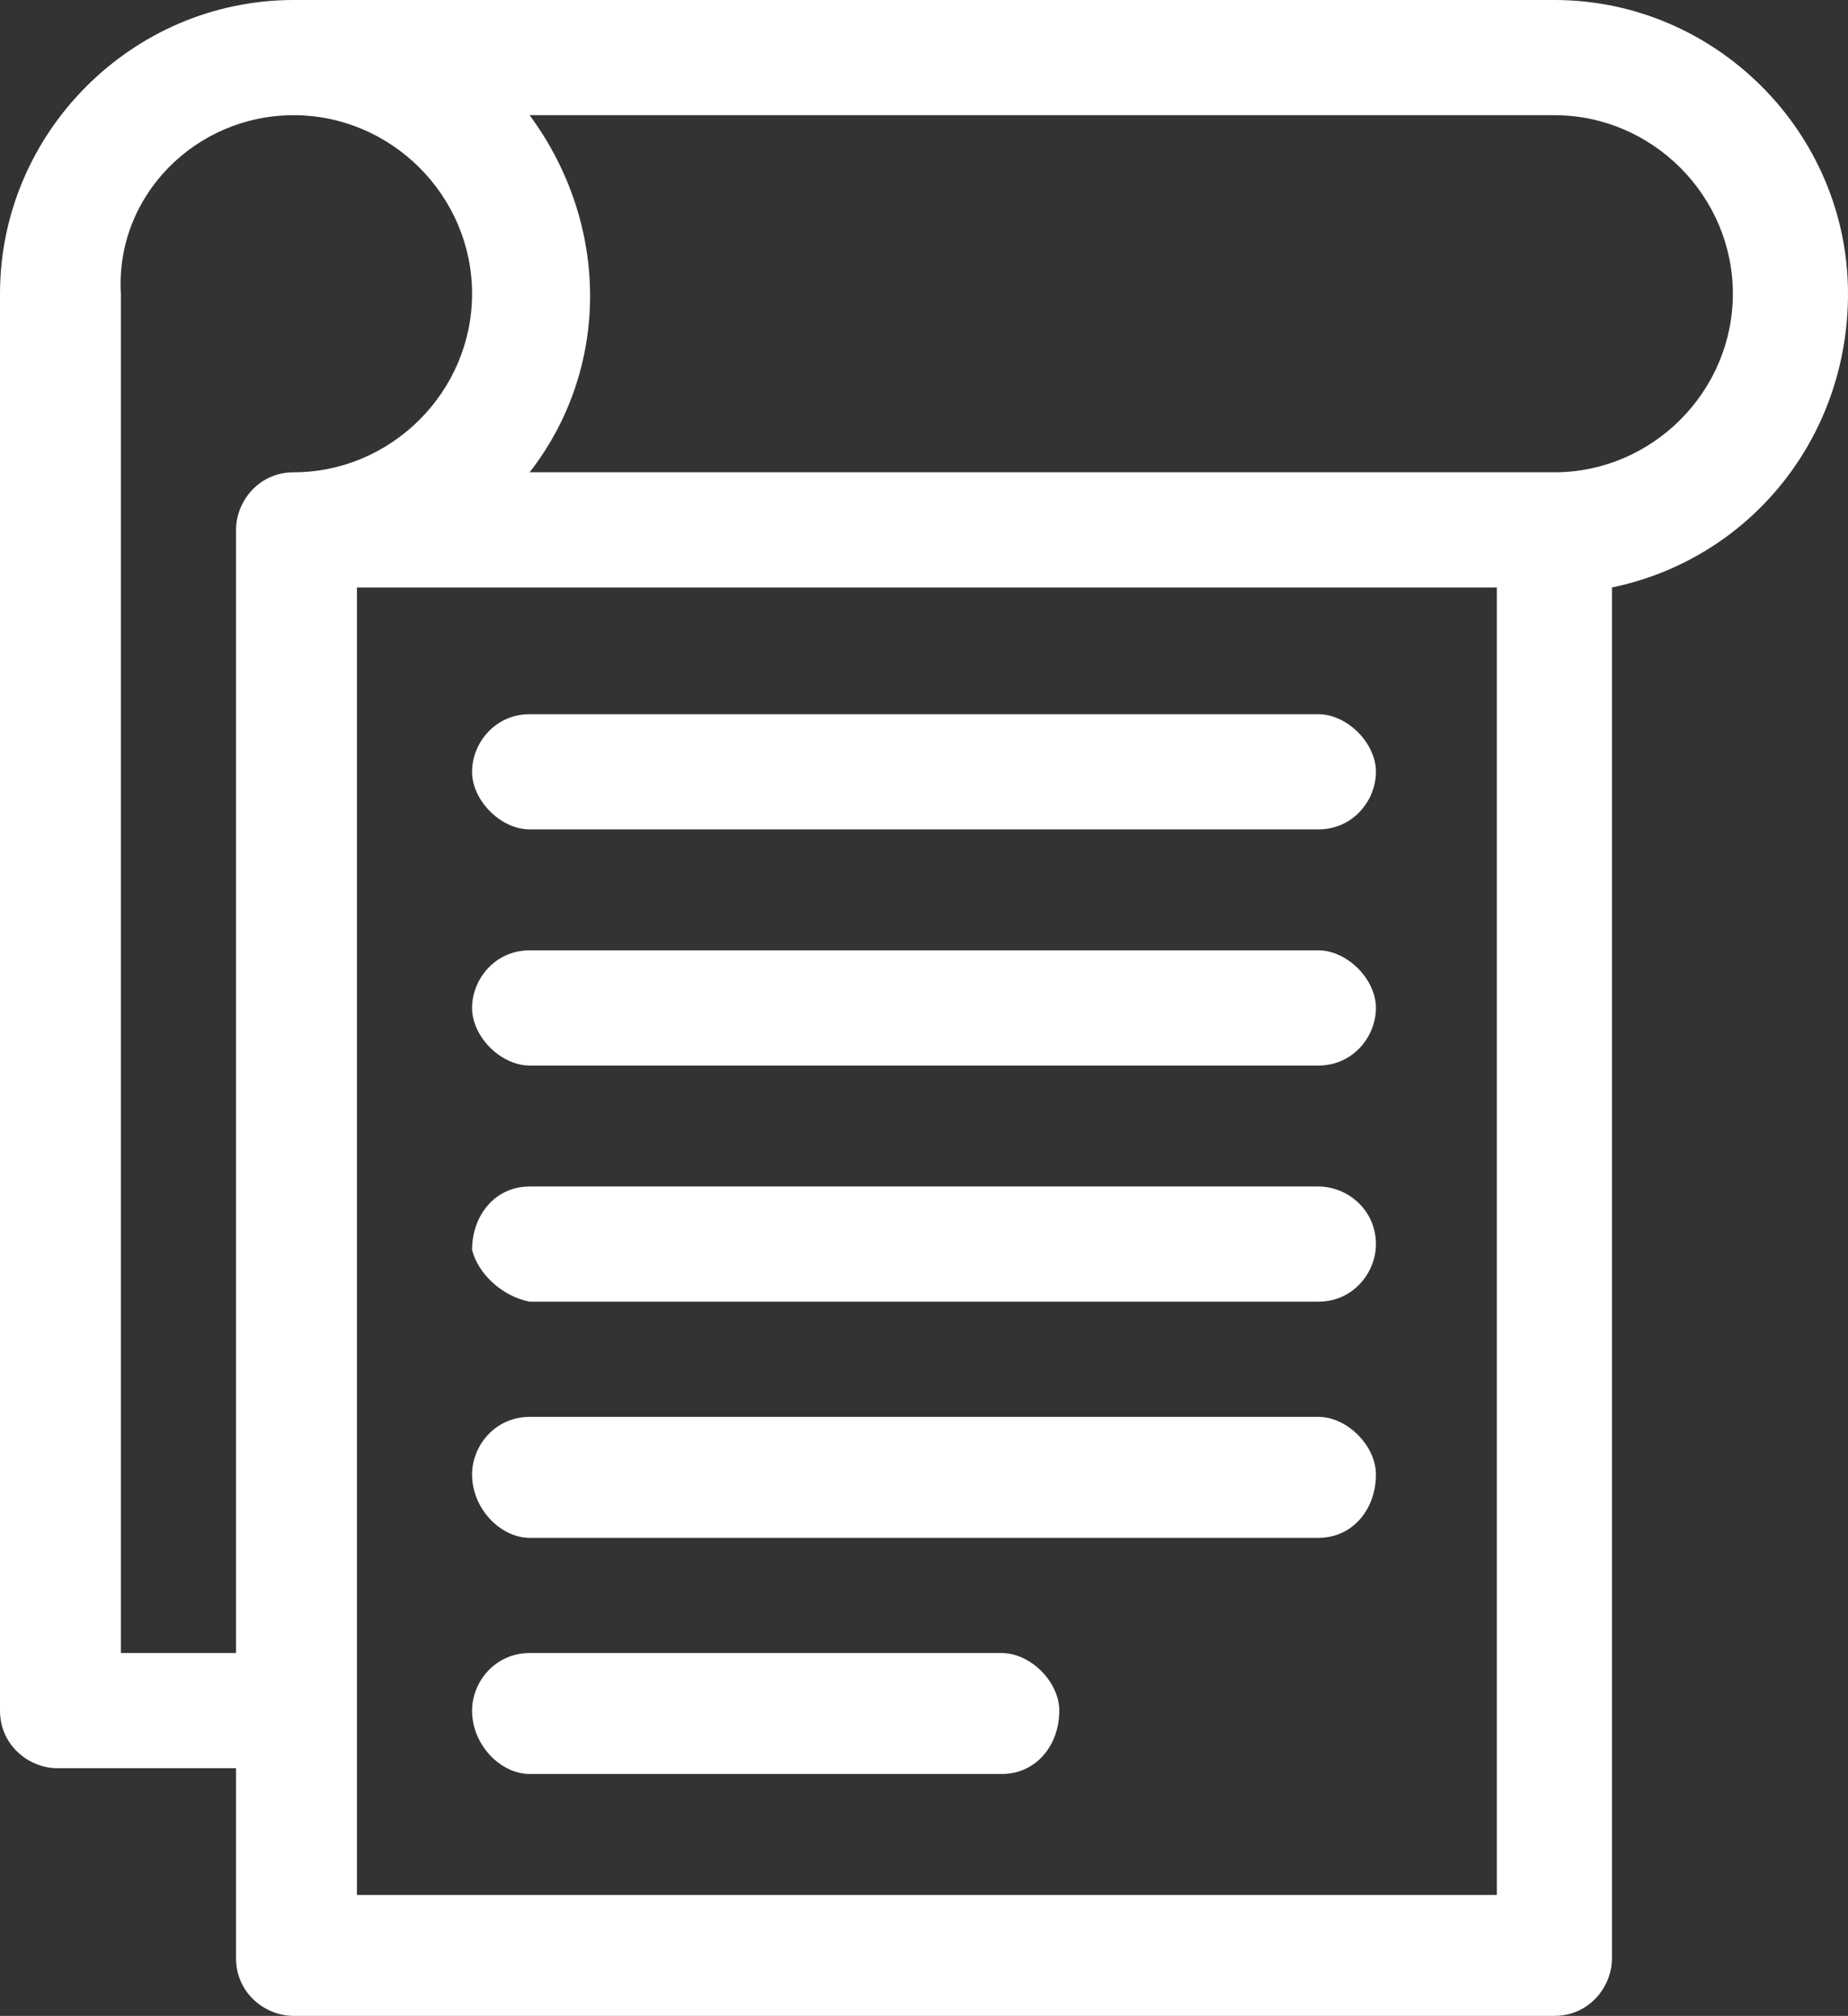 <?xml version="1.0" encoding="utf-8"?>
<!-- Generator: Adobe Illustrator 25.2.1, SVG Export Plug-In . SVG Version: 6.00 Build 0)  -->
<svg version="1.1" id="Layer_1" xmlns="http://www.w3.org/2000/svg" xmlns:xlink="http://www.w3.org/1999/xlink" x="0px" y="0px"
	 viewBox="0 0 32.1 35" style="enable-background:new 0 0 32.1 35;" xml:space="preserve">
<rect x="0" y="0" width="32.1" height="35" fill="#333333" stroke="none"/>
<style type="text/css">
	.st0{fill:#FFFFFF;}
</style>
<g id="file-icon" transform="translate(-21)">
	<path id="Path_25" class="st0" d="M53.1,5.1C53.1,2.3,50.8,0,48,0H26.1C23.3,0,21,2.3,21,5.1v24.6c0,0.6,0.5,1,1,1h3.1V34
		c0,0.6,0.5,1,1,1c0,0,0,0,0,0H48c0.6,0,1-0.5,1-1v0V10.2C51.4,9.7,53.1,7.6,53.1,5.1L53.1,5.1z M23.1,28.7V5.1
		C23,3.4,24.4,2,26.1,2c1.7,0,3.1,1.4,3.1,3.1c0,1.7-1.4,3.1-3.1,3.1c0,0,0,0,0,0c-0.6,0-1,0.5-1,1c0,0,0,0,0,0v19.5H23.1z M47,32.9
		H27.2V10.2H47V32.9z M48,8.2H30.2c1.4-1.8,1.4-4.3,0-6.2H48c1.7,0,3.1,1.4,3.1,3.1S49.7,8.2,48,8.2L48,8.2z"/>
	<path id="Path_26" class="st0" d="M30.2,14.4h13.7c0.6,0,1-0.5,1-1s-0.5-1-1-1H30.2c-0.6,0-1,0.5-1,1S29.7,14.4,30.2,14.4
		L30.2,14.4z"/>
	<path id="Path_27" class="st0" d="M30.2,18.5h13.7c0.6,0,1-0.5,1-1s-0.5-1-1-1H30.2c-0.6,0-1,0.5-1,1S29.7,18.5,30.2,18.5
		L30.2,18.5z"/>
	<path id="Path_28" class="st0" d="M30.2,22.6h13.7c0.6,0,1-0.5,1-1c0-0.6-0.5-1-1-1H30.2c-0.6,0-1,0.5-1,1.1
		C29.3,22.1,29.7,22.5,30.2,22.6z"/>
	<path id="Path_29" class="st0" d="M30.2,26.7h13.7c0.6,0,1-0.5,1-1.1c0-0.5-0.5-1-1-1H30.2c-0.6,0-1,0.5-1,1
		C29.2,26.2,29.7,26.7,30.2,26.7L30.2,26.7z"/>
	<path id="Path_30" class="st0" d="M30.2,30.8h8.2c0.6,0,1-0.5,1-1.1c0-0.5-0.5-1-1-1h-8.2c-0.6,0-1,0.5-1,1
		C29.2,30.3,29.7,30.8,30.2,30.8L30.2,30.8z"/>
</g>
</svg>
